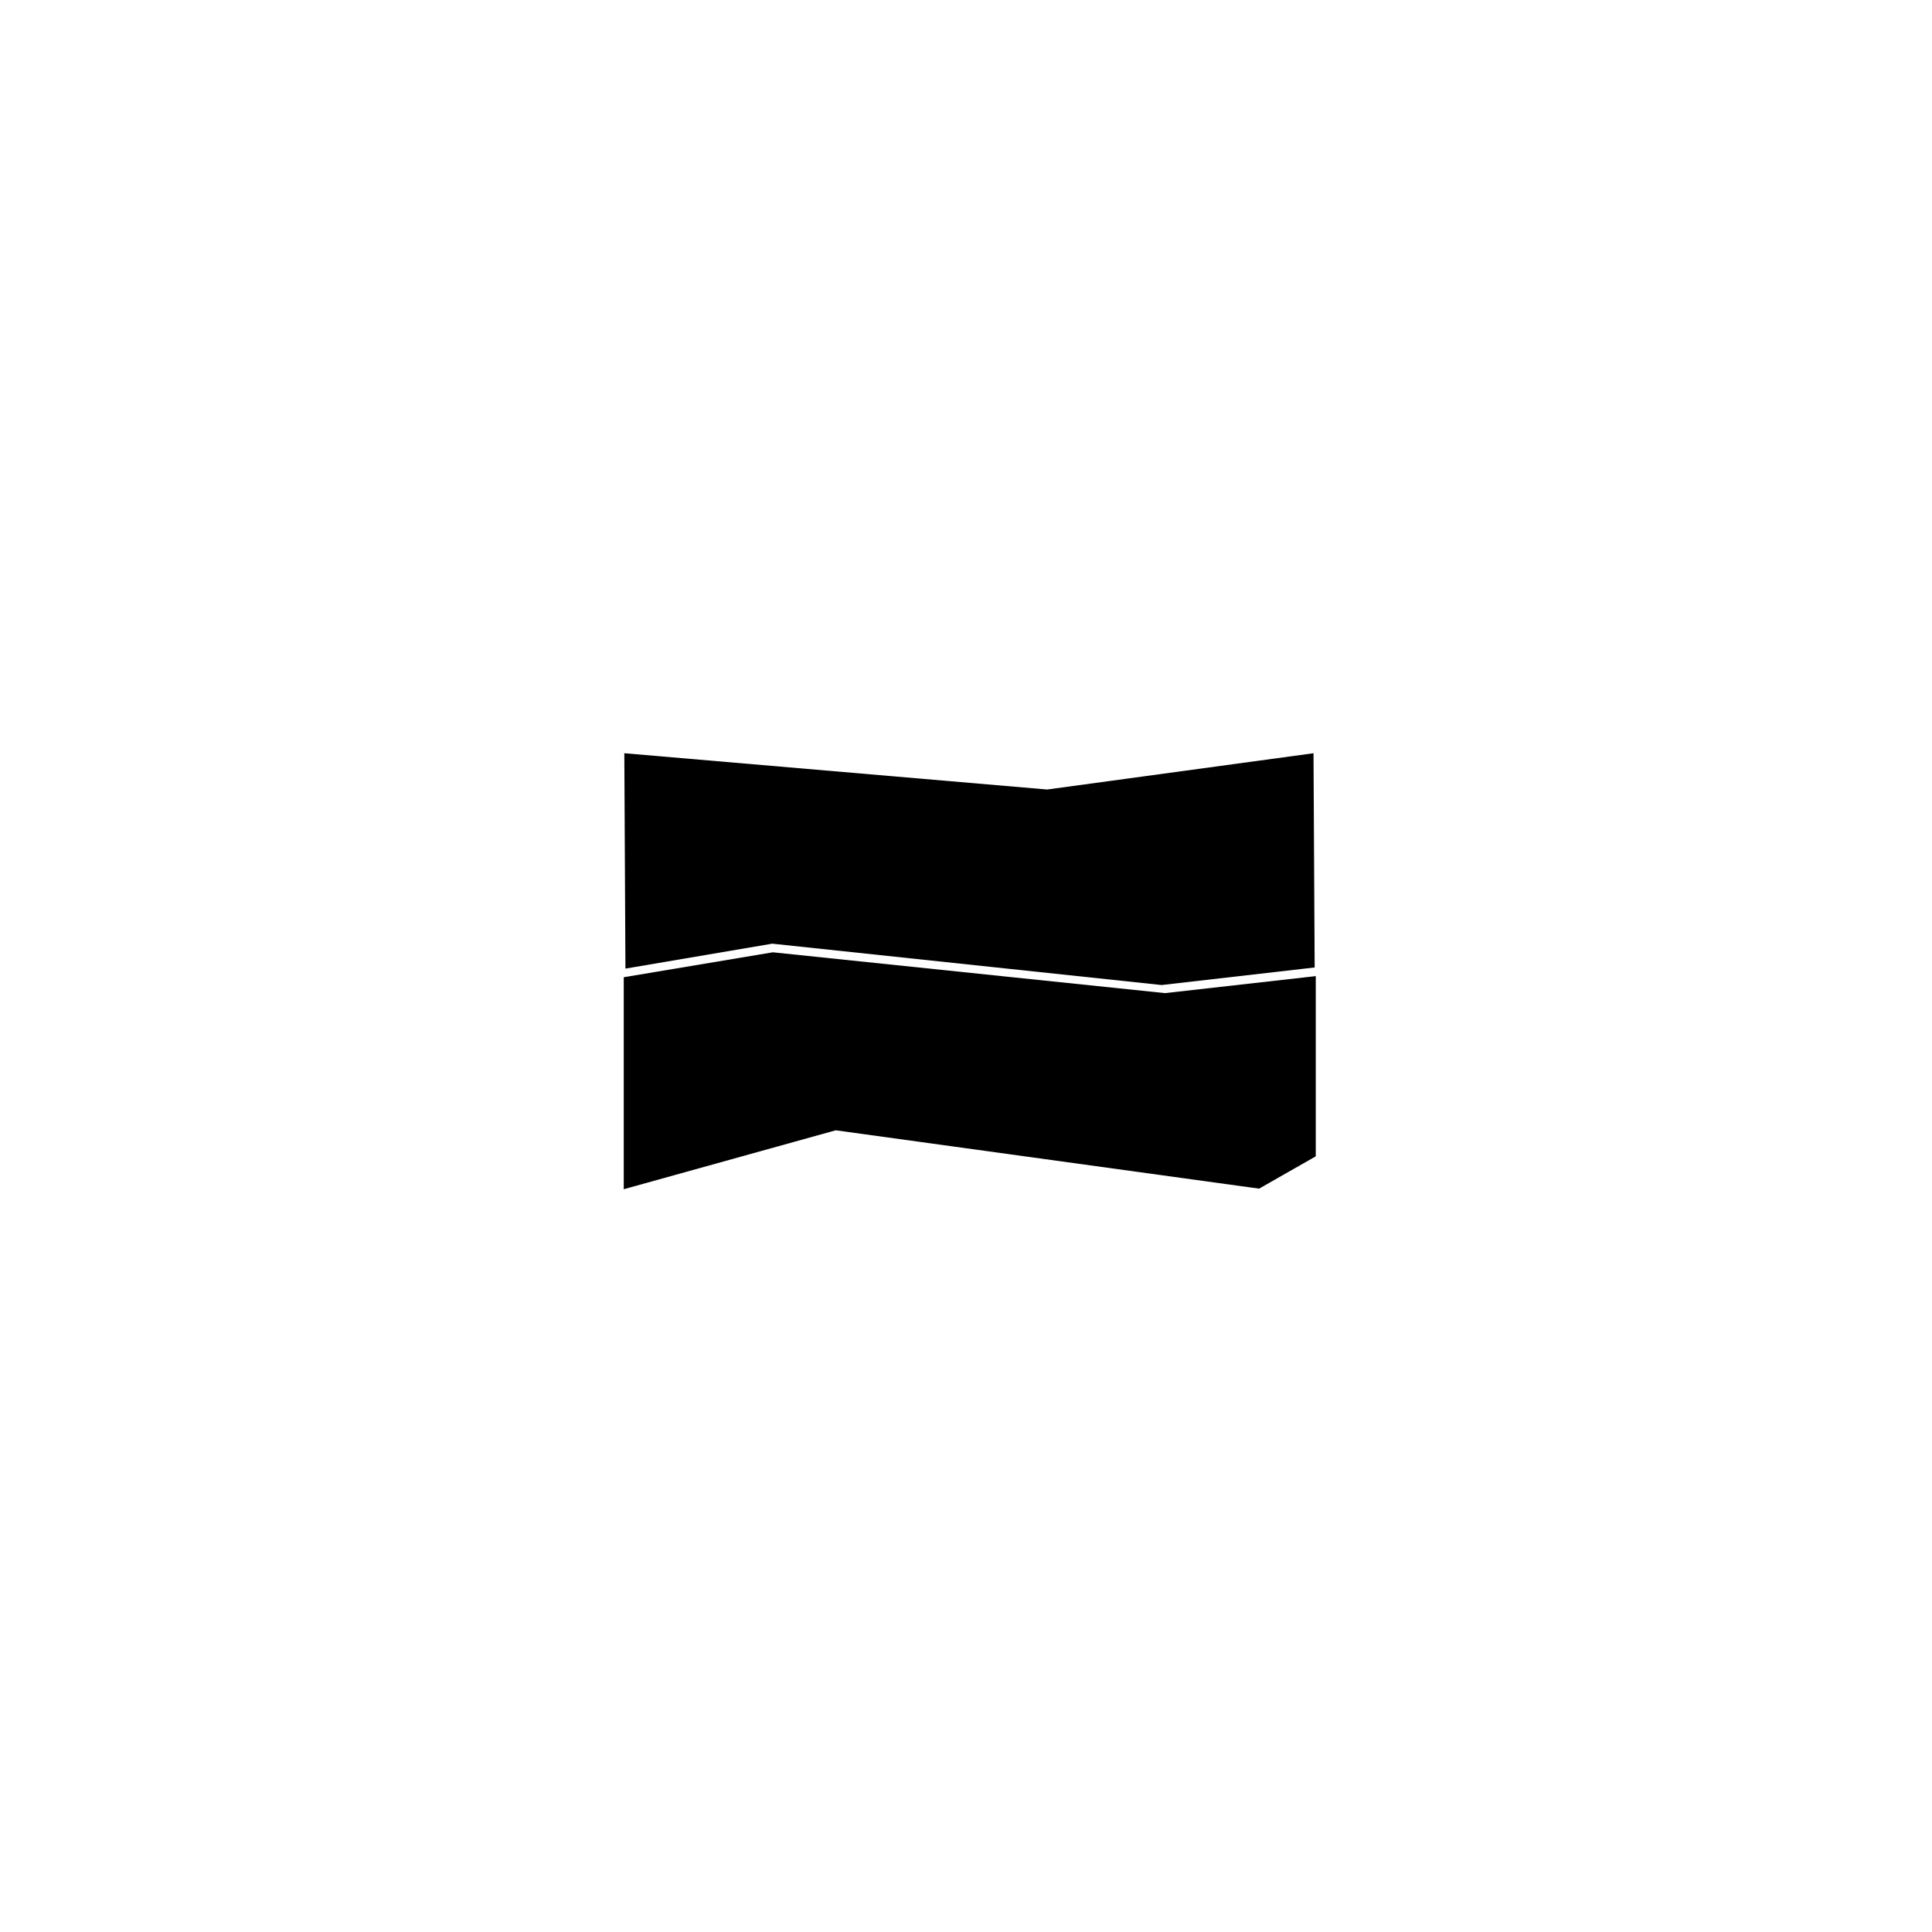 <?xml version="1.0" encoding="UTF-8"?><svg id="Silhouettes-contour_3_-_pathfinder_-_noir" xmlns="http://www.w3.org/2000/svg" viewBox="0 0 540 540"><defs><style>.cls-1{fill:none;}</style></defs><rect class="cls-1" x="0" width="540" height="540"/><polygon points="174.5 210.53 174.81 270.73 215.84 263.76 324.68 275.32 367.45 270.41 367.13 210.53 292.68 220.67 174.5 210.53"/><polygon points="174.34 332.39 174.34 273.14 216 266.17 325.63 277.58 367.76 272.83 367.76 323.2 351.92 332.23 233.59 315.92 174.34 332.39"/></svg>
